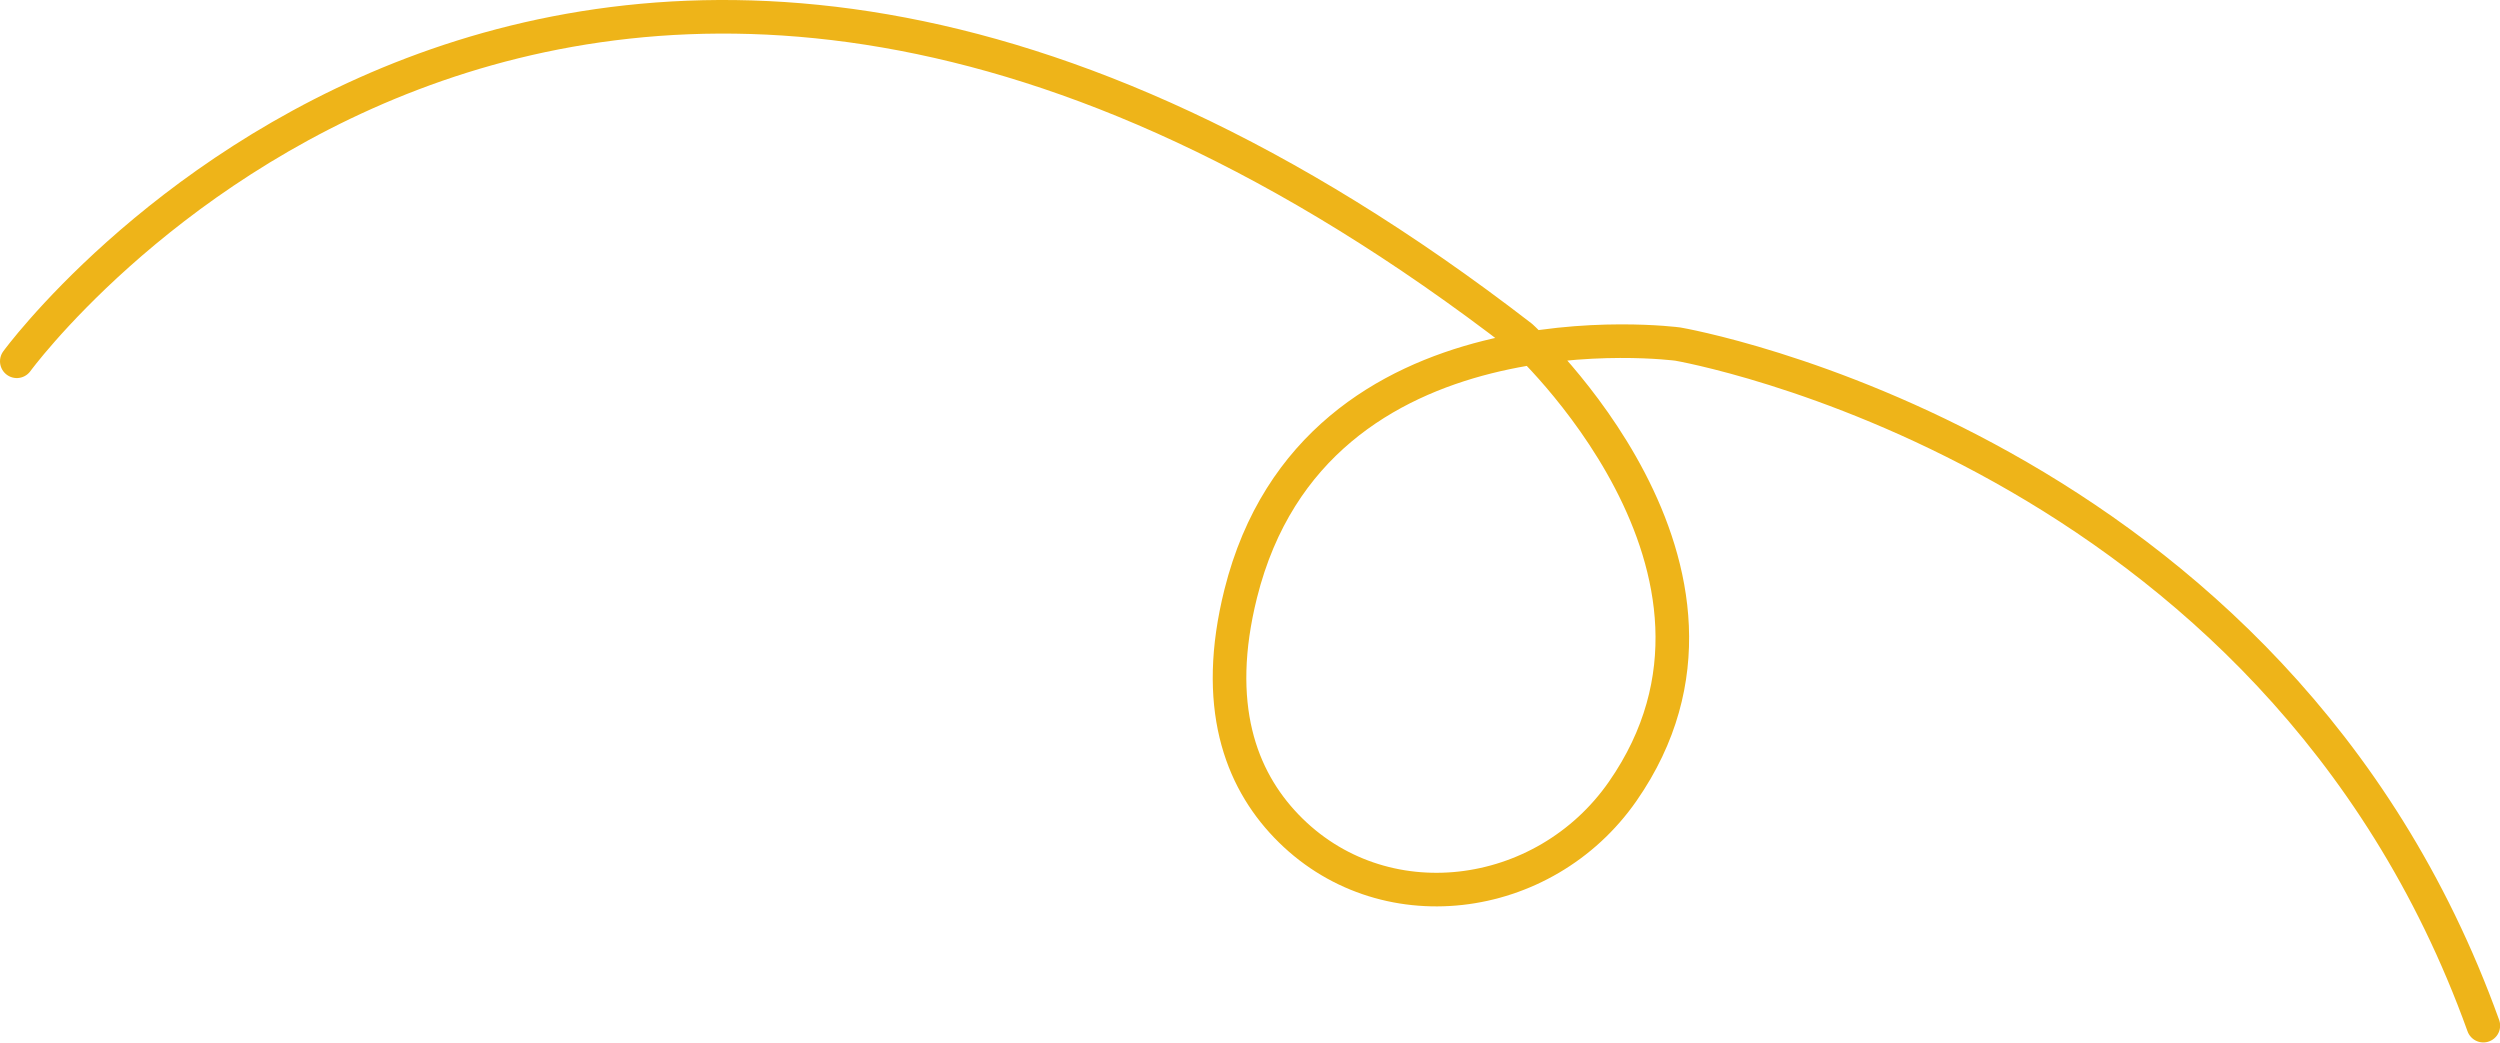 <svg xmlns="http://www.w3.org/2000/svg" id="Calque_1" viewBox="0 0 186.08 77.6"><defs><style>      .cls-1 {        fill: none;        stroke: #eeb419;        stroke-linecap: round;        stroke-linejoin: round;        stroke-width: 2.5px;      }    </style></defs><path class="cls-1" d="M1.25,26.89s41.22-56.45,111.98-1.83c0,0,19.06,17.29,7.55,33.84-5.85,8.41-17.96,9.97-25.05,2.57-3.39-3.54-5.46-8.97-3.38-17.29,5.55-22.17,32.53-18.57,32.53-18.57,0,0,44.44,7.58,59.96,50.73"></path></svg>